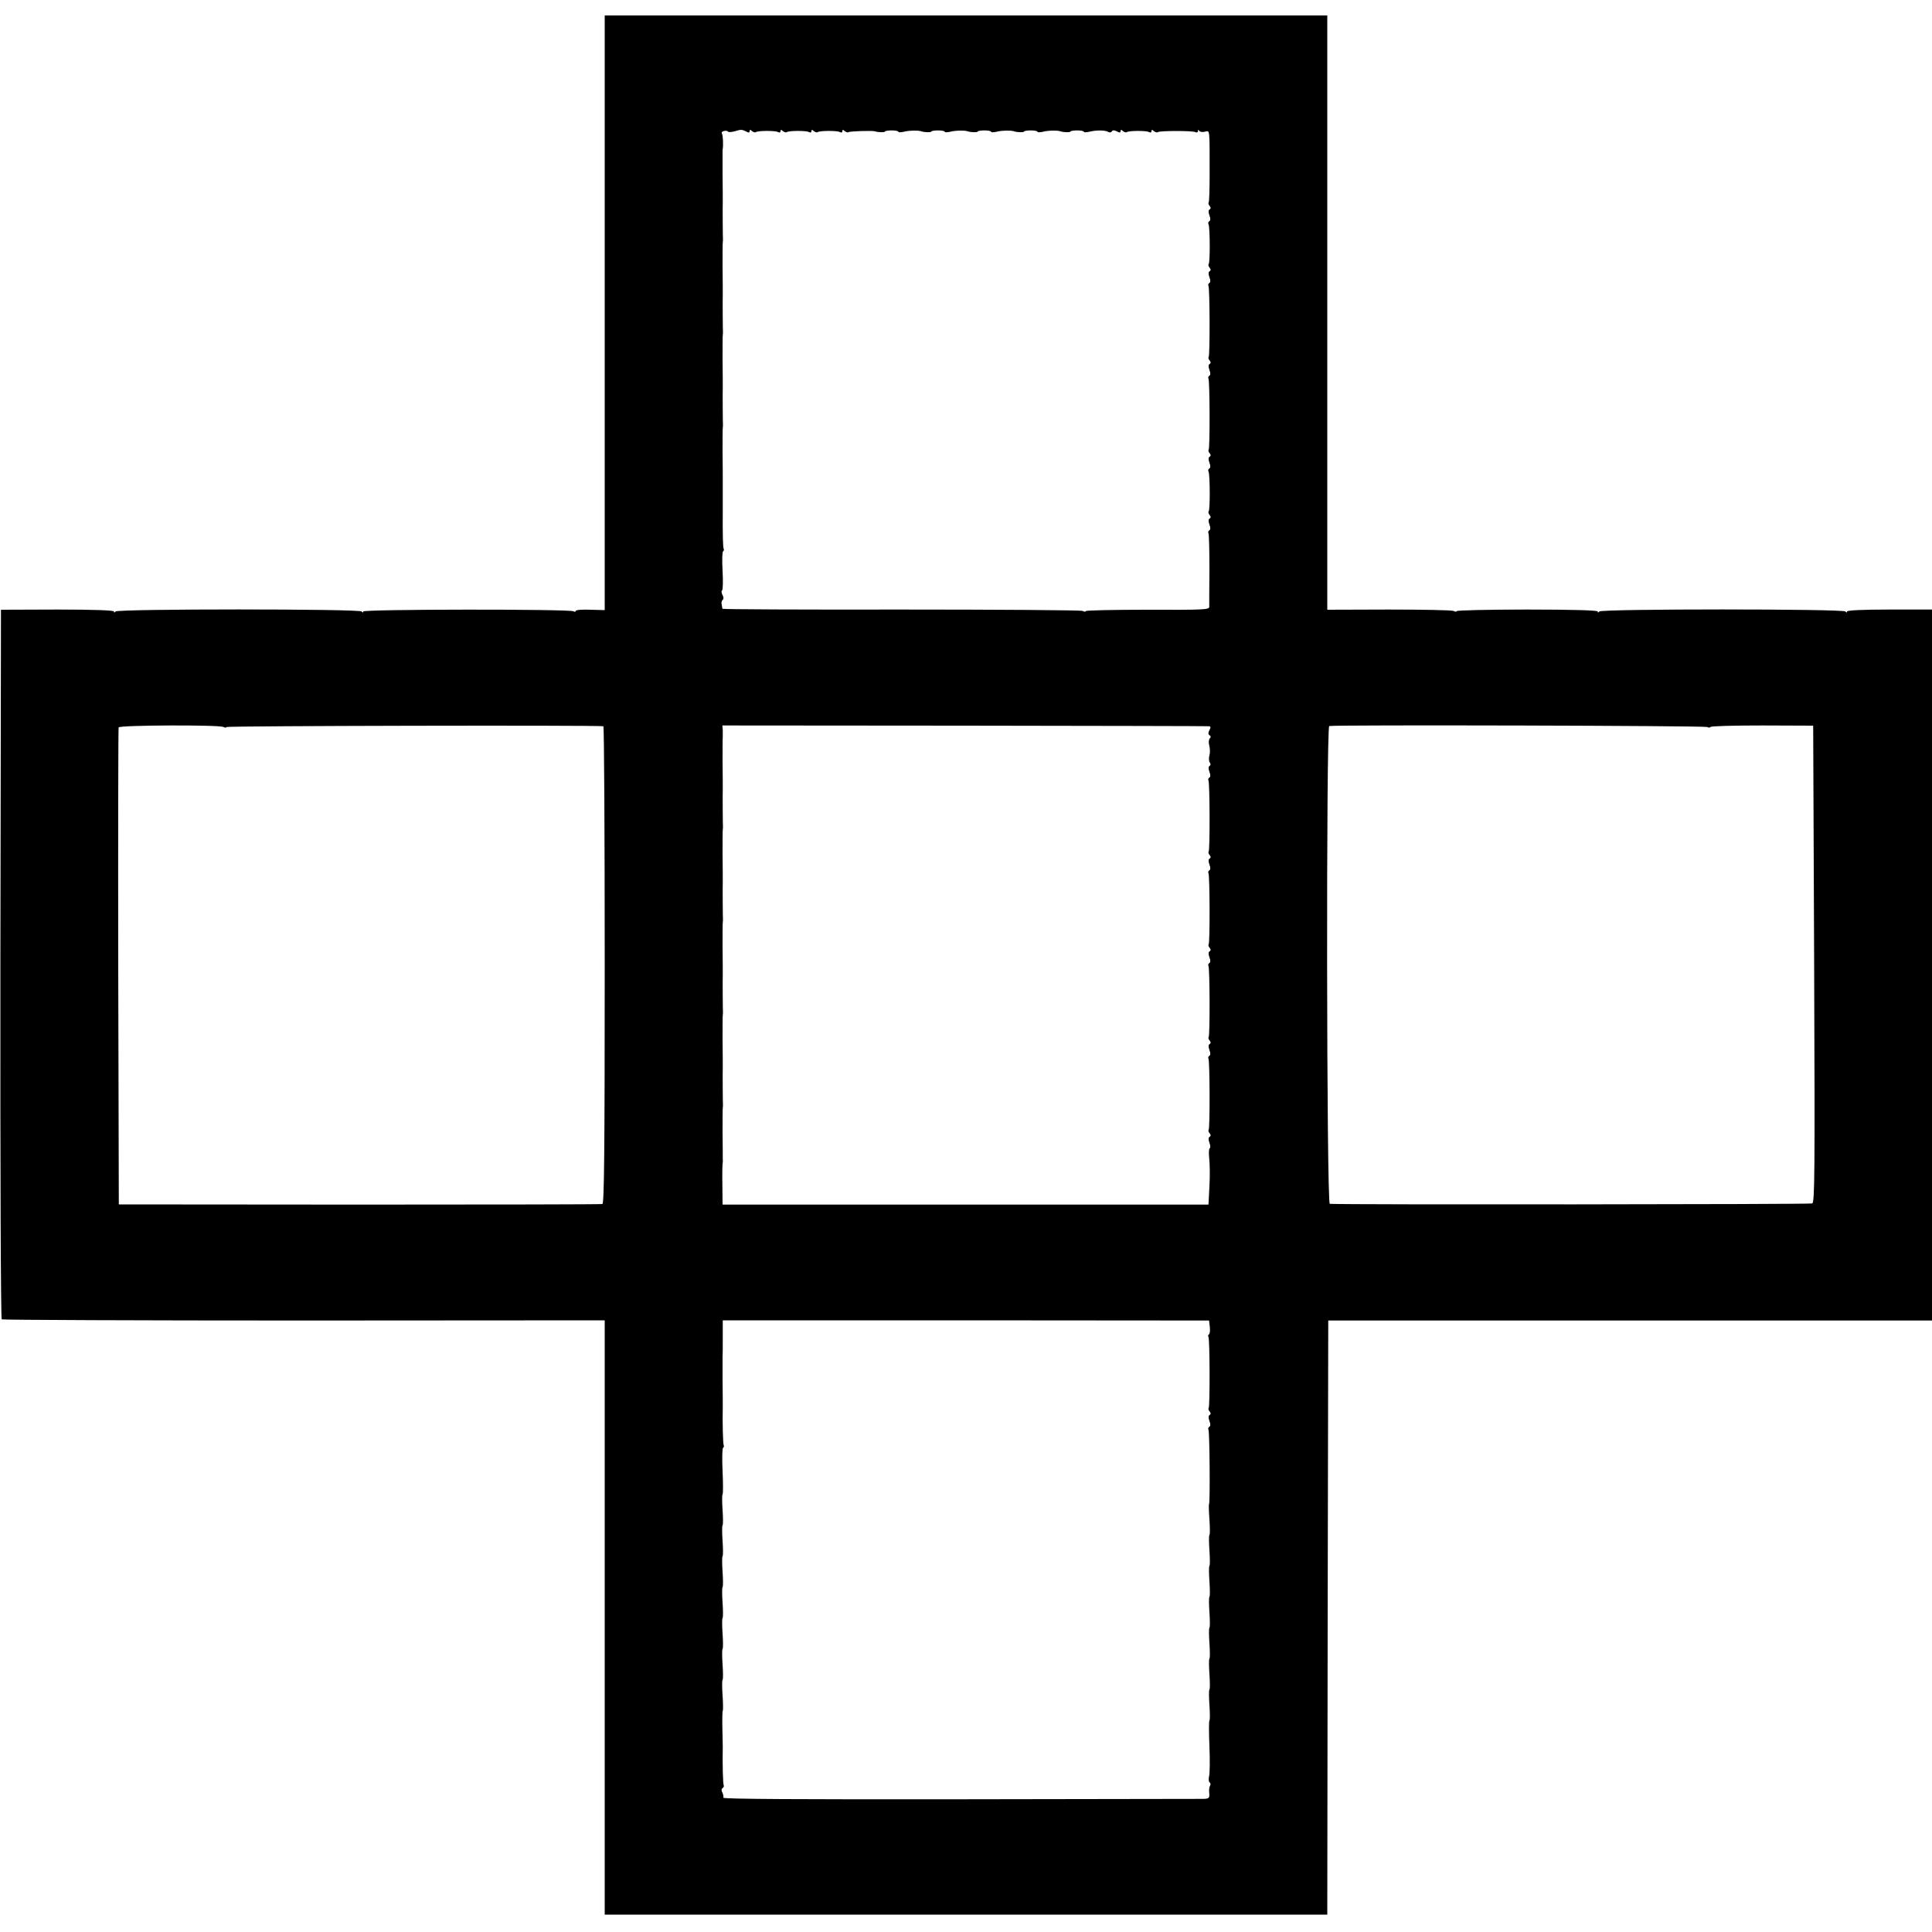 <?xml version="1.0" encoding="UTF-8" standalone="no"?>
<!DOCTYPE svg PUBLIC "-//W3C//DTD SVG 20010904//EN" "http://www.w3.org/TR/2001/REC-SVG-20010904/DTD/svg10.dtd">
<svg version="1.0" xmlns="http://www.w3.org/2000/svg" width="1000pt" height="1000pt" viewBox="0 0 1000 1000" preserveAspectRatio="xMidYMid meet">
<style>
    g {
      fill: black;
    }
    @media (prefers-color-scheme: dark) {
      g {
        fill: white;
      }
    }
  </style>
<g transform="translate(0,1000) scale(0.1,-0.1)" fill="#000000" stroke="none">
<path d="M3130 8381 l0 -1539 -75 2 c-41 2 -75 -1 -75 -6 0 -5 -5 -6 -12 -2 -19 12 -1088 11 -1088 -1 0 -7 -3 -7 -8 0 -10 14 -1264 14 -1274 0 -5 -7 -8 -7 -8 0 0 6 -104 10 -293 10 l-292 -1 -3 -1834 c-1 -1090 2 -1836 7 -1839 5 -3 709 -6 1565 -6 l1556 1 0 -1538 0 -1538 1870 0 1870 0 2 1538 3 1537 1562 0 1563 0 0 1840 0 1840 -220 0 c-140 0 -220 -4 -220 -10 0 -7 -3 -7 -8 0 -10 14 -1264 14 -1274 0 -5 -7 -8 -7 -8 0 0 6 -128 10 -365 10 -201 0 -365 -4 -365 -8 0 -4 -8 -4 -17 1 -10 4 -161 7 -335 7 l-318 -1 0 1538 0 1538 -1870 0 -1870 0 0 -1539z m671 939 c36 11 39 10 62 -1 11 -7 17 -6 17 2 0 8 4 9 13 0 8 -6 16 -8 19 -5 9 8 102 9 116 0 7 -4 12 -2 12 5 0 8 3 9 13 0 8 -6 16 -8 19 -5 9 8 102 9 116 0 7 -4 12 -2 12 5 0 8 3 9 13 0 8 -6 16 -8 19 -5 9 8 102 9 116 0 7 -4 12 -2 12 5 0 8 3 9 13 0 8 -6 16 -8 19 -5 5 5 126 9 138 4 14 -5 50 -6 50 -1 0 3 16 6 35 6 19 0 35 -3 35 -7 0 -4 12 -3 28 0 24 7 78 8 92 2 14 -5 50 -6 50 -1 0 3 16 6 35 6 19 0 35 -3 35 -7 0 -4 12 -3 28 0 24 7 78 8 92 2 14 -5 50 -6 50 -1 0 3 16 6 35 6 19 0 35 -3 35 -7 0 -4 12 -3 28 0 24 7 78 8 92 2 14 -5 50 -6 50 -1 0 3 16 6 35 6 19 0 35 -3 35 -7 0 -4 12 -3 28 0 24 7 78 8 92 2 14 -5 50 -6 50 -1 0 3 16 6 35 6 19 0 35 -3 35 -7 0 -4 12 -3 28 0 34 9 83 9 99 -1 6 -4 14 -3 18 3 4 7 12 7 26 0 14 -8 19 -7 19 1 0 8 4 9 13 0 8 -6 16 -8 19 -5 9 8 102 9 116 0 7 -4 12 -2 12 5 0 8 3 9 13 0 8 -6 16 -8 20 -5 8 8 182 8 195 0 7 -4 12 -1 13 6 0 8 2 9 5 2 3 -6 16 -9 29 -6 28 5 26 28 26 -222 0 -76 -2 -141 -5 -144 -3 -3 -1 -11 5 -18 7 -8 7 -14 0 -18 -7 -4 -7 -15 -1 -31 6 -15 6 -27 -1 -30 -5 -4 -7 -10 -4 -15 8 -13 9 -199 1 -207 -3 -3 -1 -12 5 -19 7 -8 7 -14 0 -18 -7 -4 -7 -15 -1 -31 6 -15 6 -27 -1 -30 -5 -4 -7 -10 -4 -15 7 -12 8 -360 1 -368 -3 -3 -1 -11 5 -18 7 -8 7 -14 0 -18 -7 -4 -7 -15 -1 -31 6 -15 6 -27 -1 -30 -5 -4 -7 -10 -4 -15 7 -12 8 -360 1 -368 -3 -3 -1 -11 5 -18 7 -8 7 -14 0 -18 -7 -4 -7 -15 -1 -31 6 -15 6 -27 -1 -30 -5 -4 -7 -10 -4 -15 8 -13 9 -199 1 -207 -3 -3 -1 -12 5 -19 7 -8 7 -14 0 -18 -7 -4 -7 -15 -1 -31 6 -15 6 -27 -1 -30 -5 -4 -7 -10 -4 -15 3 -5 5 -89 5 -187 -1 -98 -1 -185 -1 -194 0 -15 -31 -16 -320 -15 -175 0 -319 -3 -319 -7 0 -4 -8 -4 -17 1 -10 4 -433 7 -940 7 -508 -1 -923 1 -924 4 0 3 -2 14 -4 23 -2 10 1 20 6 24 5 3 5 13 -1 24 -6 10 -7 21 -3 23 5 3 6 49 3 102 -3 53 -2 99 3 102 4 2 5 8 3 12 -4 6 -6 66 -5 204 0 9 0 46 0 82 0 36 0 71 0 78 0 6 0 66 -1 132 0 66 0 125 1 130 1 6 1 13 1 16 -1 6 -2 170 -1 199 0 8 0 69 -1 135 0 66 0 125 1 130 1 6 1 13 1 16 -1 6 -2 170 -1 199 0 8 0 69 -1 135 0 66 0 125 1 130 1 6 1 13 1 16 -1 6 -2 170 -1 199 0 8 0 69 -1 135 0 66 0 123 0 128 5 25 2 75 -3 85 -4 6 1 12 10 14 10 2 19 1 21 -3 2 -4 16 -3 33 1z m-2644 -3083 c6 -4 14 -4 16 0 4 6 1906 10 1950 4 4 -1 7 -556 7 -1235 0 -978 -3 -1235 -12 -1238 -7 -2 -573 -3 -1258 -3 l-1245 1 -3 1229 c-1 677 0 1235 2 1240 4 12 524 14 543 2z m5101 4 c9 -1 10 -6 2 -20 -7 -14 -7 -22 1 -27 7 -4 7 -10 1 -16 -6 -6 -7 -22 -3 -37 4 -14 5 -37 1 -51 -4 -14 -3 -30 2 -37 5 -7 5 -14 -1 -17 -7 -4 -7 -15 -1 -31 6 -15 6 -27 -1 -30 -5 -4 -7 -10 -4 -15 7 -12 8 -360 1 -368 -3 -3 -1 -11 5 -18 7 -8 7 -14 0 -18 -7 -4 -7 -15 -1 -31 6 -15 6 -27 -1 -30 -5 -4 -7 -10 -4 -15 7 -12 8 -360 1 -368 -3 -3 -1 -11 5 -18 7 -8 7 -14 0 -18 -7 -4 -7 -15 -1 -31 6 -15 6 -27 -1 -30 -5 -4 -7 -10 -4 -15 7 -12 8 -360 1 -368 -3 -3 -1 -11 5 -18 7 -8 7 -14 0 -18 -7 -4 -7 -15 -1 -31 6 -15 6 -27 -1 -30 -5 -4 -7 -10 -4 -15 7 -12 8 -360 1 -368 -3 -3 -1 -11 5 -18 7 -8 7 -14 0 -18 -7 -4 -7 -15 -1 -31 5 -13 6 -26 1 -29 -4 -3 -5 -27 -2 -53 3 -26 4 -91 1 -143 l-5 -95 -1258 0 -1257 0 -1 100 c-1 55 0 104 1 110 1 5 2 17 1 25 0 8 0 69 -1 135 0 66 0 125 1 130 1 6 1 13 1 16 -1 6 -2 170 -1 199 0 8 0 69 -1 135 0 66 0 125 1 130 1 6 1 13 1 16 -1 6 -2 170 -1 199 0 8 0 69 -1 135 0 66 0 125 1 130 1 6 1 13 1 16 -1 6 -2 170 -1 199 0 8 0 69 -1 135 0 66 0 125 1 130 1 6 1 13 1 16 -1 6 -2 170 -1 199 0 8 0 69 -1 135 0 66 0 125 1 130 0 6 0 21 0 35 l-2 25 1253 -1 c689 -1 1259 -2 1266 -3z m2579 -4 c6 -4 14 -4 16 0 3 5 124 8 269 8 l263 -1 5 -1233 c4 -1089 3 -1234 -10 -1240 -11 -5 -2438 -7 -2497 -2 -17 1 -19 2467 -3 2473 21 7 1946 2 1957 -5z m-2575 -3105 c2 -18 0 -36 -4 -38 -5 -3 -6 -9 -3 -14 7 -12 8 -360 1 -368 -3 -3 -1 -11 5 -18 7 -8 7 -14 0 -18 -7 -4 -7 -15 -1 -31 6 -15 6 -27 -1 -30 -5 -4 -7 -10 -4 -15 6 -9 9 -380 3 -385 -2 -2 -1 -38 2 -80 3 -42 3 -78 0 -80 -3 -2 -3 -38 0 -80 3 -42 3 -78 0 -80 -3 -2 -3 -38 0 -80 3 -42 3 -78 0 -80 -3 -2 -3 -38 0 -80 3 -42 3 -78 0 -80 -3 -2 -3 -38 0 -80 3 -42 3 -78 0 -80 -3 -2 -3 -38 0 -80 3 -42 3 -78 0 -80 -3 -2 -3 -38 0 -80 3 -42 3 -78 0 -80 -3 -2 -3 -62 0 -135 3 -72 2 -142 -2 -155 -3 -14 -2 -27 3 -31 5 -3 6 -11 2 -17 -4 -7 -6 -24 -4 -39 2 -25 -1 -28 -31 -29 -18 0 -585 -1 -1260 -2 -815 -1 -1227 1 -1224 8 2 6 -1 18 -5 27 -6 10 -5 19 1 23 6 4 8 10 6 14 -4 6 -7 111 -5 201 0 8 -1 52 -2 98 -1 46 0 85 2 87 2 2 2 38 -1 80 -3 42 -3 78 0 80 3 2 3 38 0 80 -3 42 -3 78 0 80 3 2 3 38 0 80 -3 42 -3 78 0 80 3 2 3 38 0 80 -3 42 -3 78 0 80 3 2 3 38 0 80 -3 42 -3 78 0 80 3 2 3 38 0 80 -3 42 -3 78 0 80 3 2 3 38 0 80 -3 42 -3 78 0 80 3 2 3 56 0 120 -3 64 -2 119 3 122 4 2 5 8 3 12 -4 6 -7 120 -5 201 0 8 0 69 -1 135 0 66 0 125 0 130 1 6 1 48 1 95 l0 86 1259 0 1258 -1 4 -33z"/>
</g>
</svg>